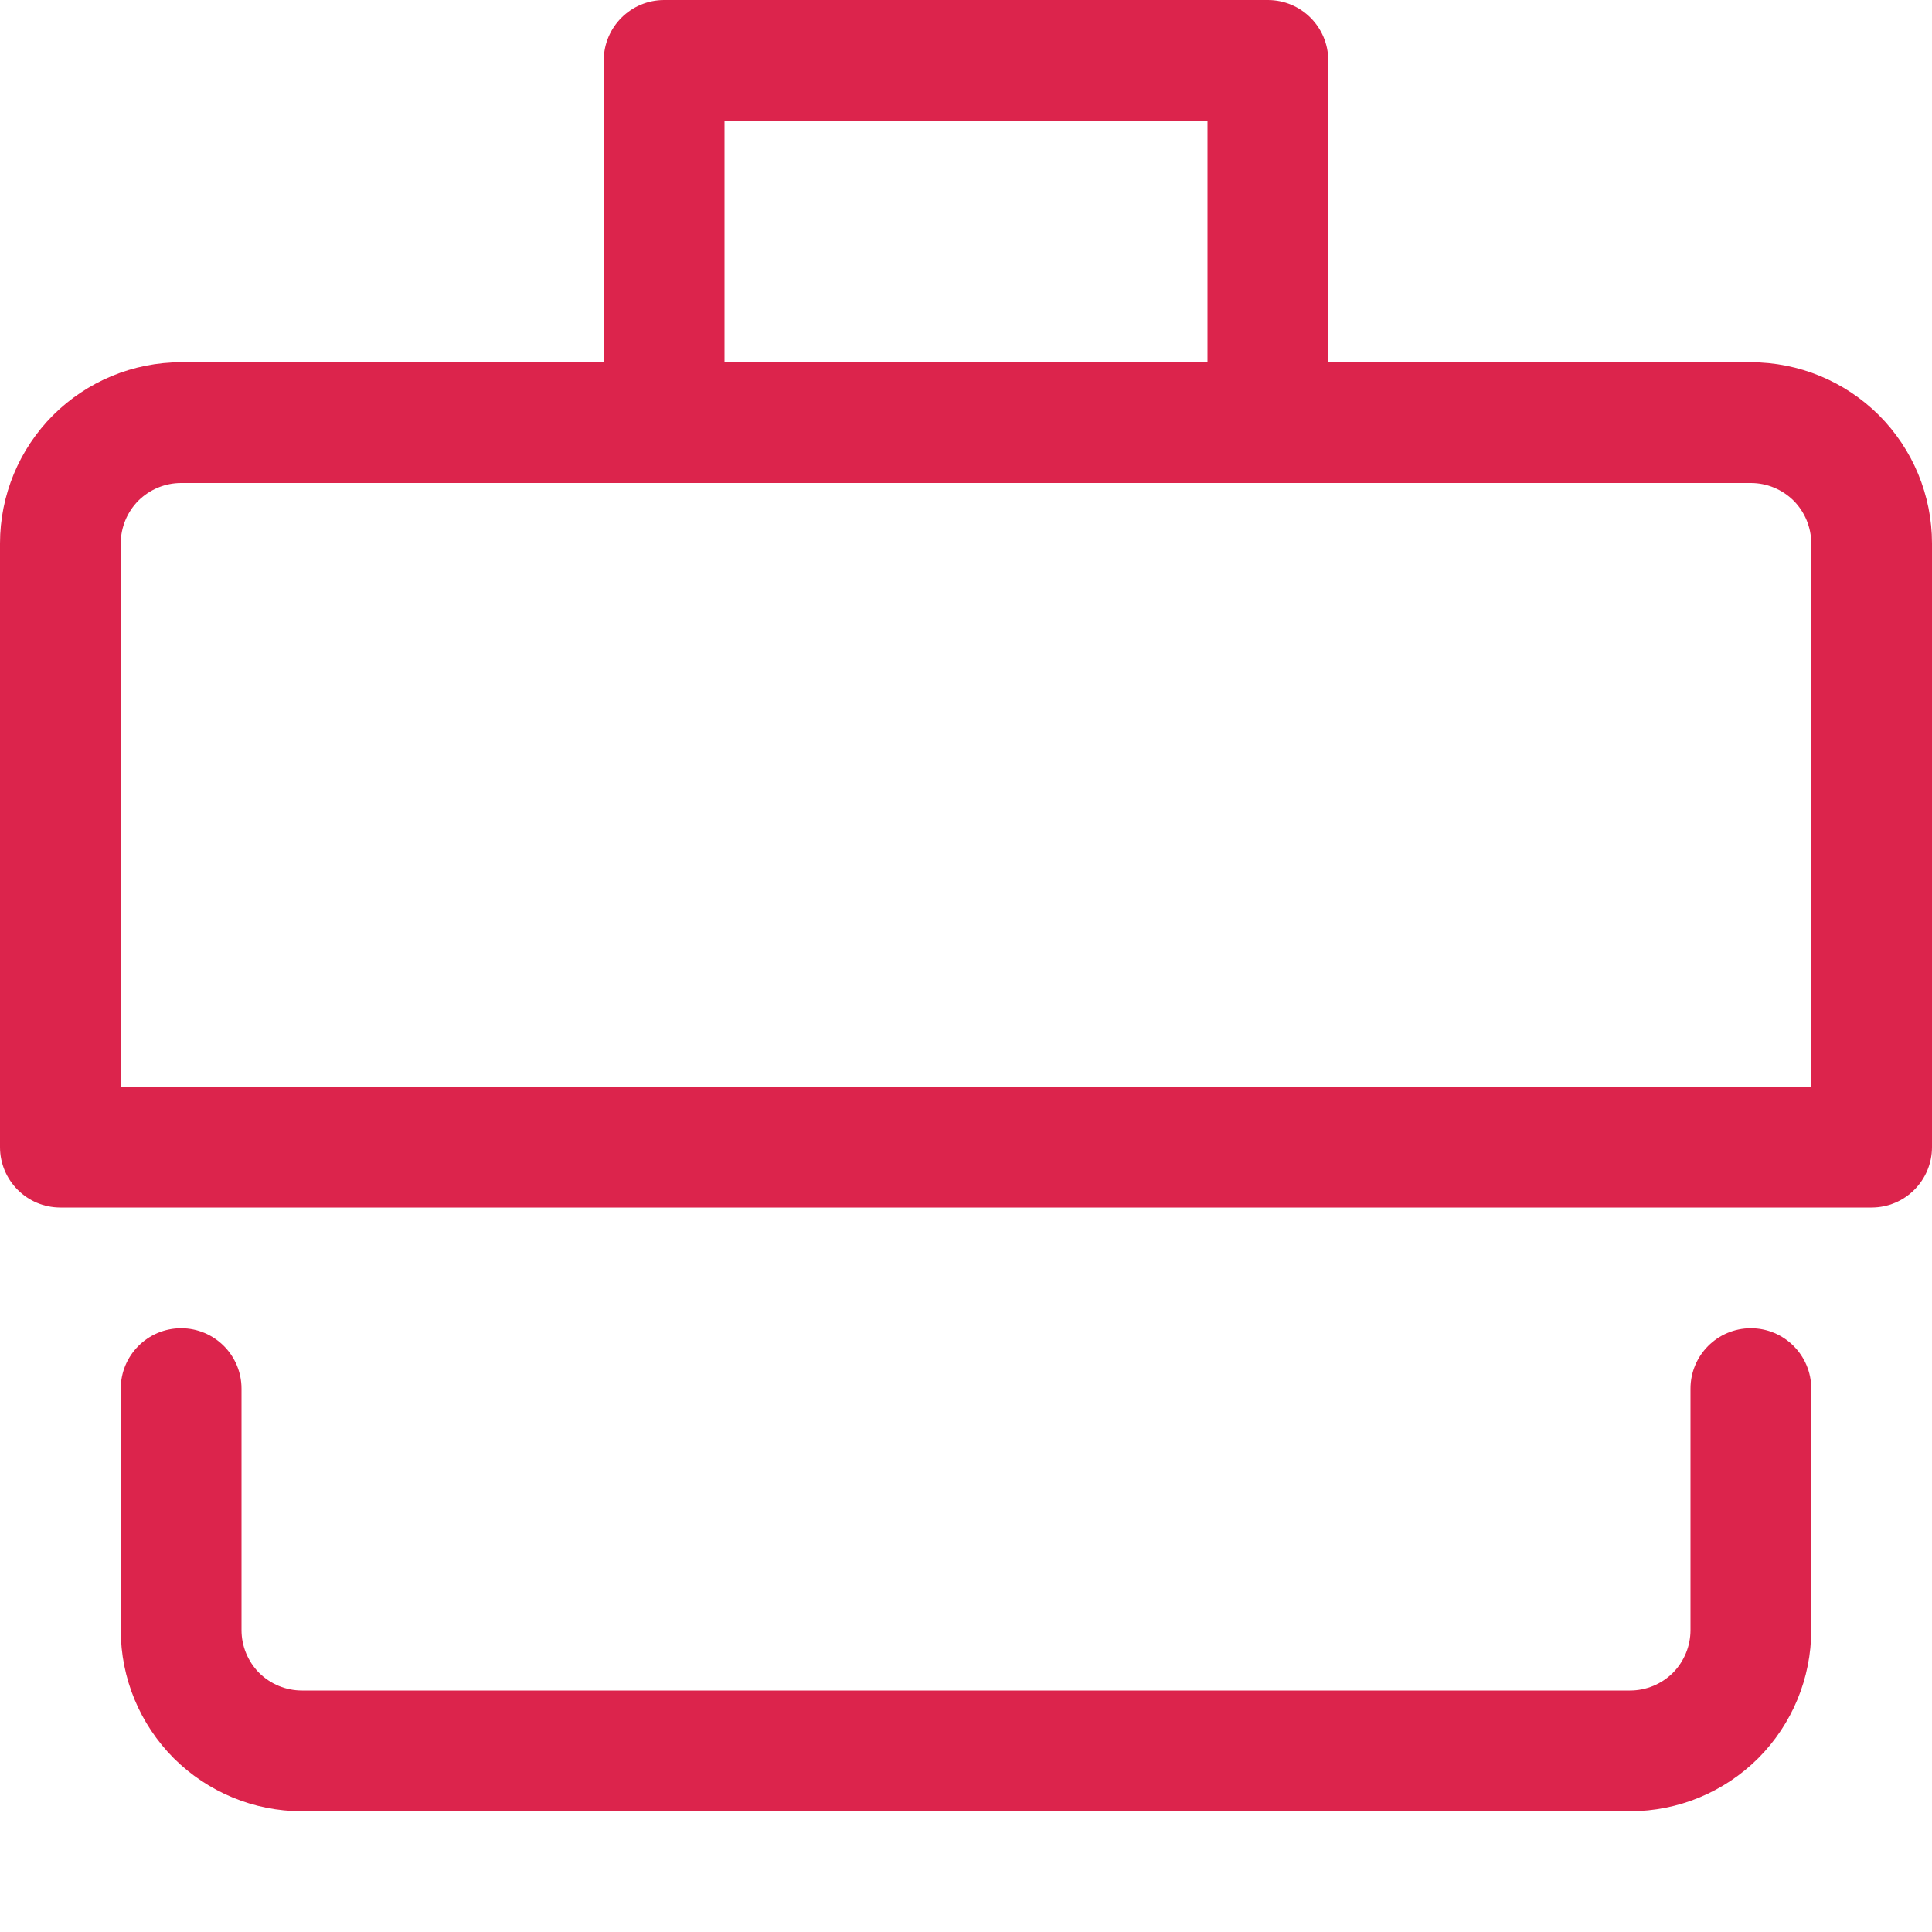<svg width="16" height="16" viewBox="0 0 16 16" fill="none" xmlns="http://www.w3.org/2000/svg">
<path fill-rule="evenodd" clip-rule="evenodd" d="M5 0.5C5 0.224 5.224 0 5.5 0H10.5C10.776 0 11 0.224 11 0.5V3H14.5C14.898 3 15.279 3.158 15.561 3.439C15.842 3.721 16 4.102 16 4.5V9.5C16 9.776 15.776 10 15.5 10H0.5C0.224 10 0 9.776 0 9.5V4.5C0 4.102 0.158 3.721 0.439 3.439C0.721 3.158 1.102 3 1.5 3H5V0.5ZM10 1V3H6V1H10ZM1.5 4H5.5H10.5H14.5C14.633 4 14.76 4.053 14.854 4.146C14.947 4.24 15 4.367 15 4.5V9H1V4.5C1 4.367 1.053 4.24 1.146 4.146C1.24 4.053 1.367 4 1.5 4ZM2 11.5C2 11.224 1.776 11 1.5 11C1.224 11 1 11.224 1 11.5V13.5C1 13.898 1.158 14.279 1.439 14.561C1.721 14.842 2.102 15 2.5 15H13.5C13.898 15 14.279 14.842 14.561 14.561C14.842 14.279 15 13.898 15 13.5V11.5C15 11.224 14.776 11 14.5 11C14.224 11 14 11.224 14 11.5V13.5C14 13.633 13.947 13.76 13.854 13.854C13.76 13.947 13.633 14 13.5 14H2.5C2.367 14 2.24 13.947 2.146 13.854C2.053 13.76 2 13.633 2 13.5V11.5Z" fill="#DC244C"/>
</svg>

